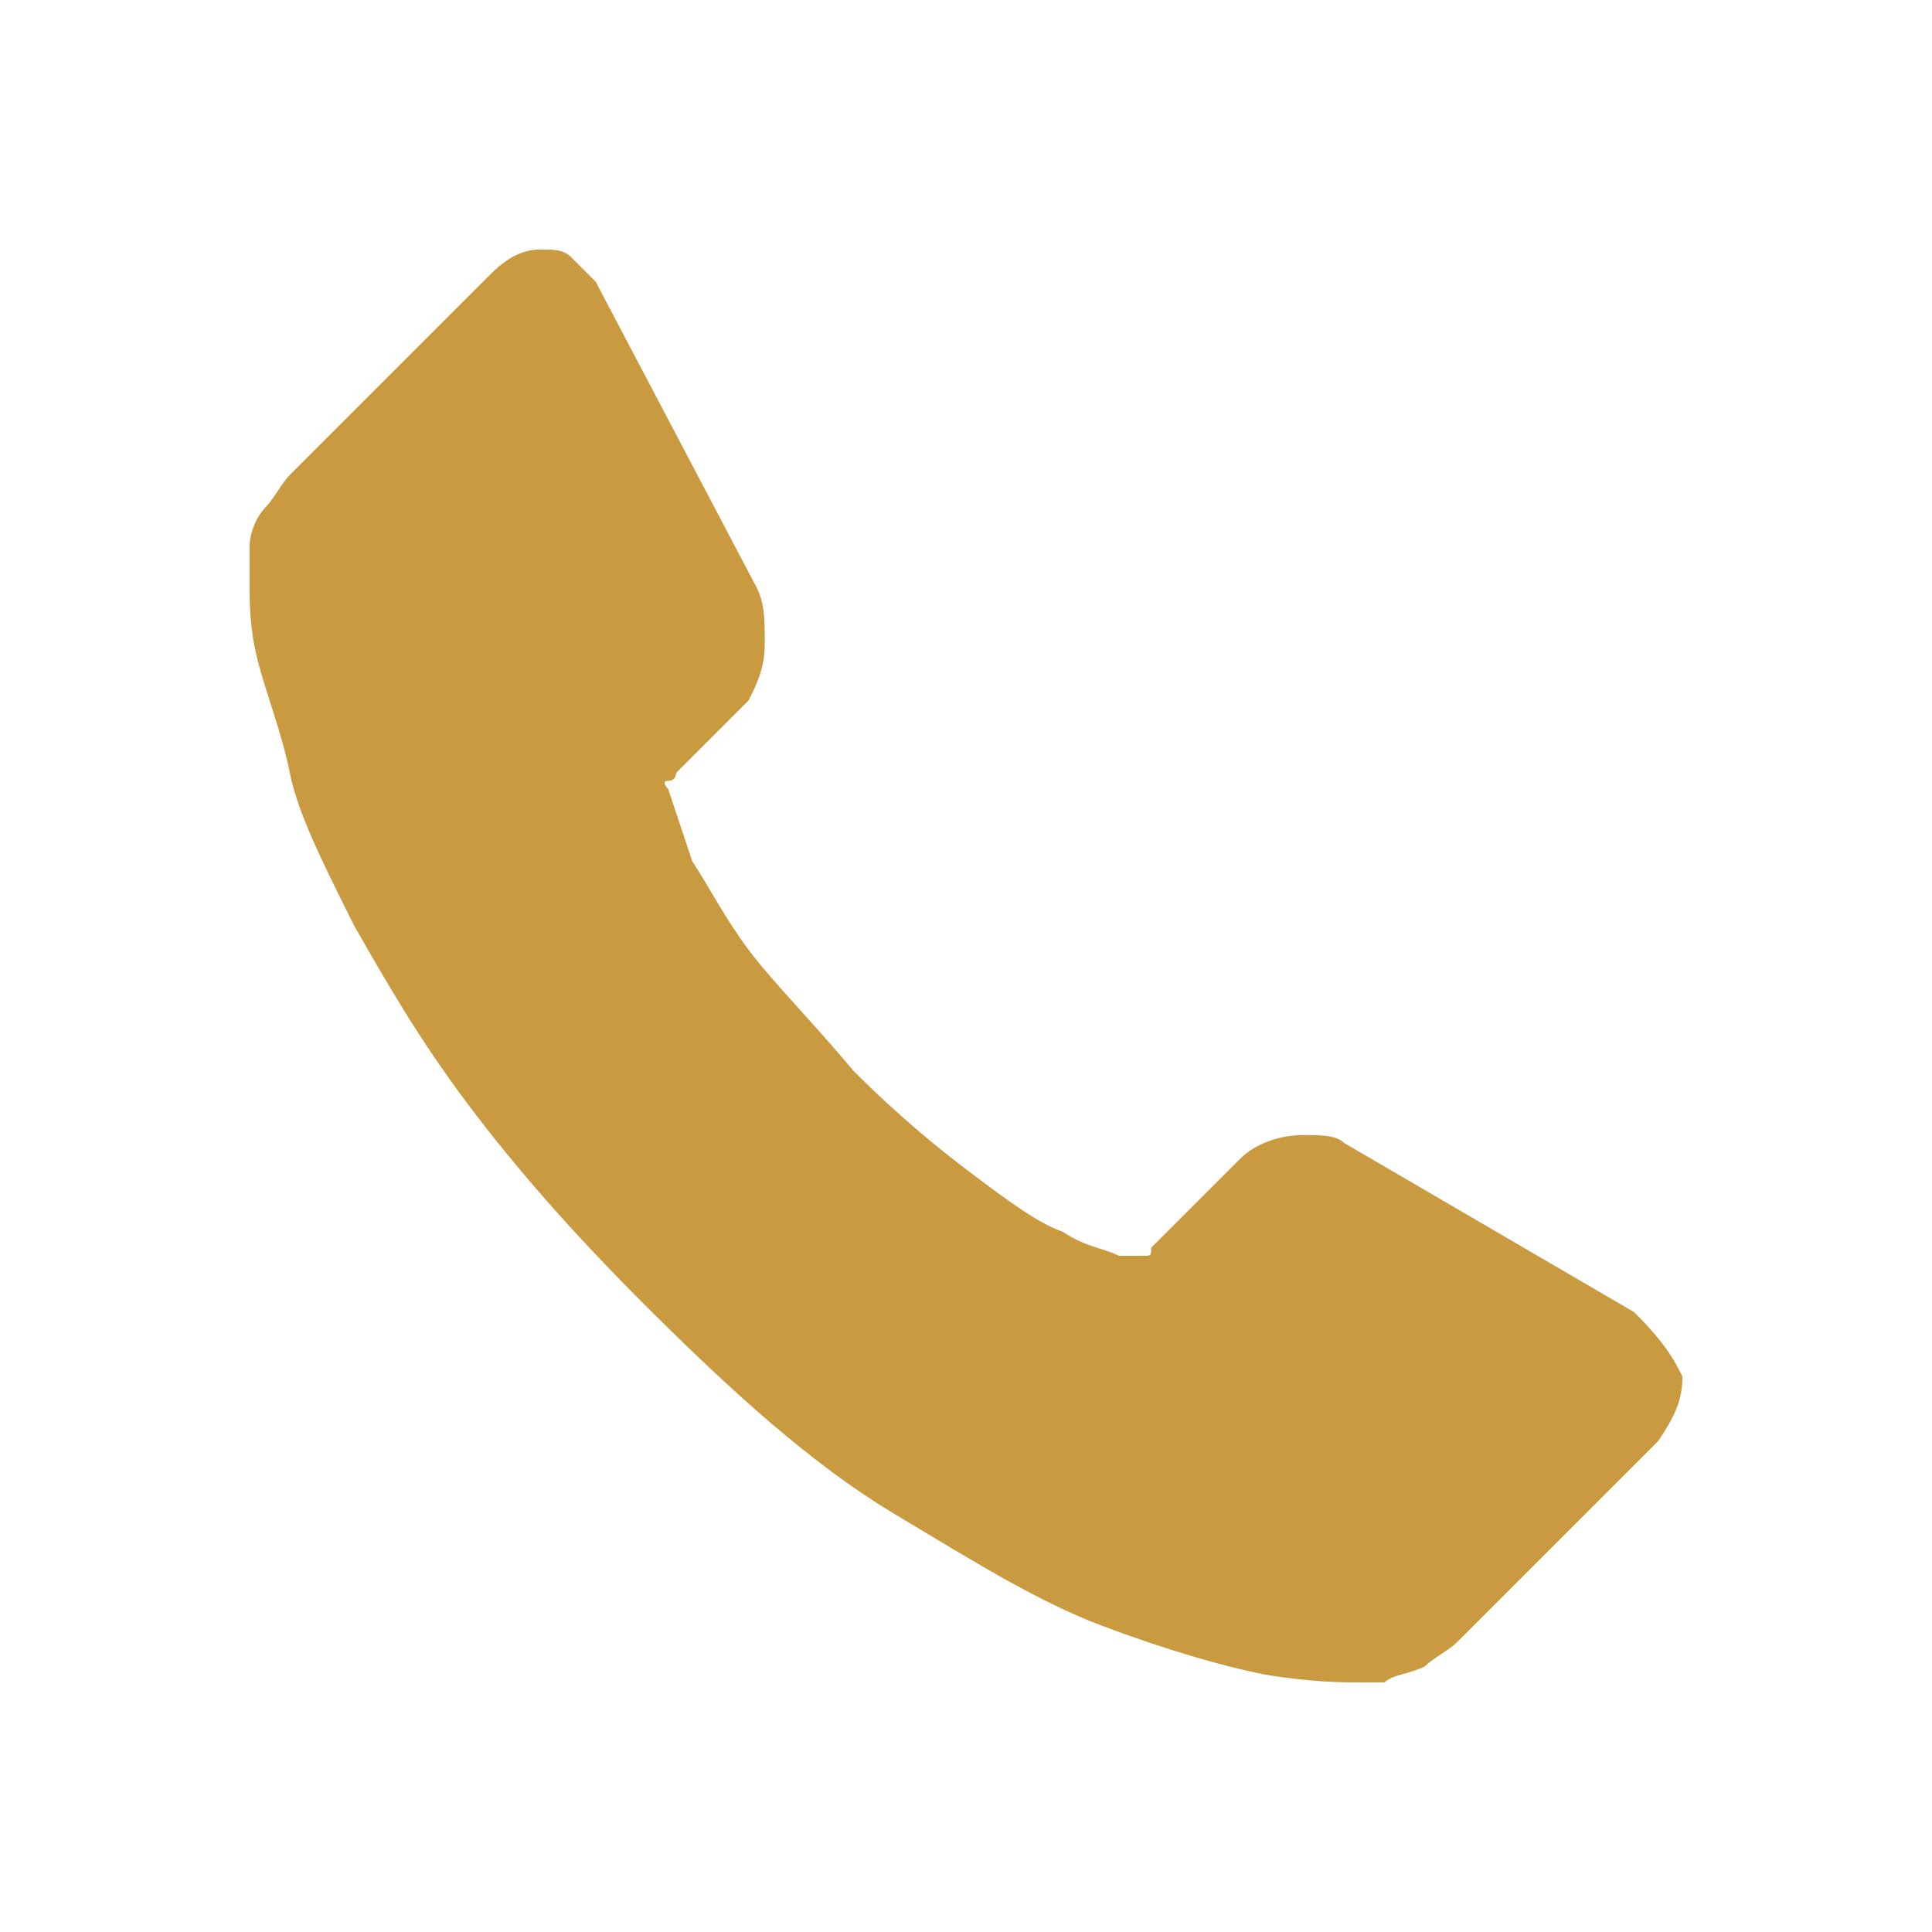 <?xml version="1.0" encoding="utf-8"?>
<!-- Generator: Adobe Illustrator 19.2.1, SVG Export Plug-In . SVG Version: 6.00 Build 0)  -->
<svg version="1.1" id="Vrstva_1" xmlns="http://www.w3.org/2000/svg" xmlns:xlink="http://www.w3.org/1999/xlink" x="0px" y="0px"
	 viewBox="0 0 24 24" style="enable-background:new 0 0 24 24;" xml:space="preserve">
<style type="text/css">
	.st0{fill-rule:evenodd;clip-rule:evenodd;fill:#5A1A2E;}
	.st1{fill-rule:evenodd;clip-rule:evenodd;fill:#FFFFFF;}
	.st2{fill-rule:evenodd;clip-rule:evenodd;fill:#E11F26;}
	.st3{fill:#CA9A40;}
	.st4{fill:#5A1A2E;}
</style>
<g>
	<g>
		<path class="st3" d="M20.9,17.1c0,0.3-0.1,0.5-0.3,0.8l-2.5,2.5c-0.1,0.1-0.3,0.2-0.4,0.3c-0.2,0.1-0.4,0.1-0.5,0.2
			c0,0-0.1,0-0.1,0c-0.1,0-0.1,0-0.2,0c-0.2,0-0.6,0-1.2-0.1c-0.5-0.1-1.2-0.3-2-0.6c-0.8-0.3-1.6-0.8-2.6-1.4c-1-0.6-2-1.5-3.1-2.6
			c-0.9-0.9-1.6-1.7-2.2-2.5c-0.6-0.8-1-1.5-1.4-2.2C4,10.7,3.7,10.1,3.6,9.6s-0.3-1-0.4-1.4S3.1,7.5,3.1,7.2s0-0.4,0-0.4
			c0-0.2,0.1-0.4,0.2-0.5S3.5,6,3.6,5.9l2.5-2.5c0.2-0.2,0.4-0.3,0.6-0.3c0.2,0,0.3,0,0.4,0.1s0.2,0.2,0.3,0.3l2,3.8
			c0.1,0.2,0.1,0.4,0.1,0.7S9.4,8.5,9.3,8.7L8.4,9.6c0,0,0,0.1-0.1,0.1s0,0.1,0,0.1c0.1,0.3,0.2,0.6,0.3,0.9
			c0.2,0.3,0.4,0.7,0.7,1.1c0.3,0.4,0.8,0.9,1.3,1.5c0.6,0.6,1.1,1,1.5,1.3c0.4,0.3,0.8,0.6,1.1,0.7c0.3,0.2,0.5,0.2,0.7,0.3l0.2,0
			c0,0,0.1,0,0.1,0c0.1,0,0.1,0,0.1-0.1l1.1-1.1c0.2-0.2,0.5-0.3,0.8-0.3c0.2,0,0.4,0,0.5,0.1h0l3.6,2.1
			C20.7,16.7,20.8,16.9,20.9,17.1z"/>
	</g>
</g>
</svg>
